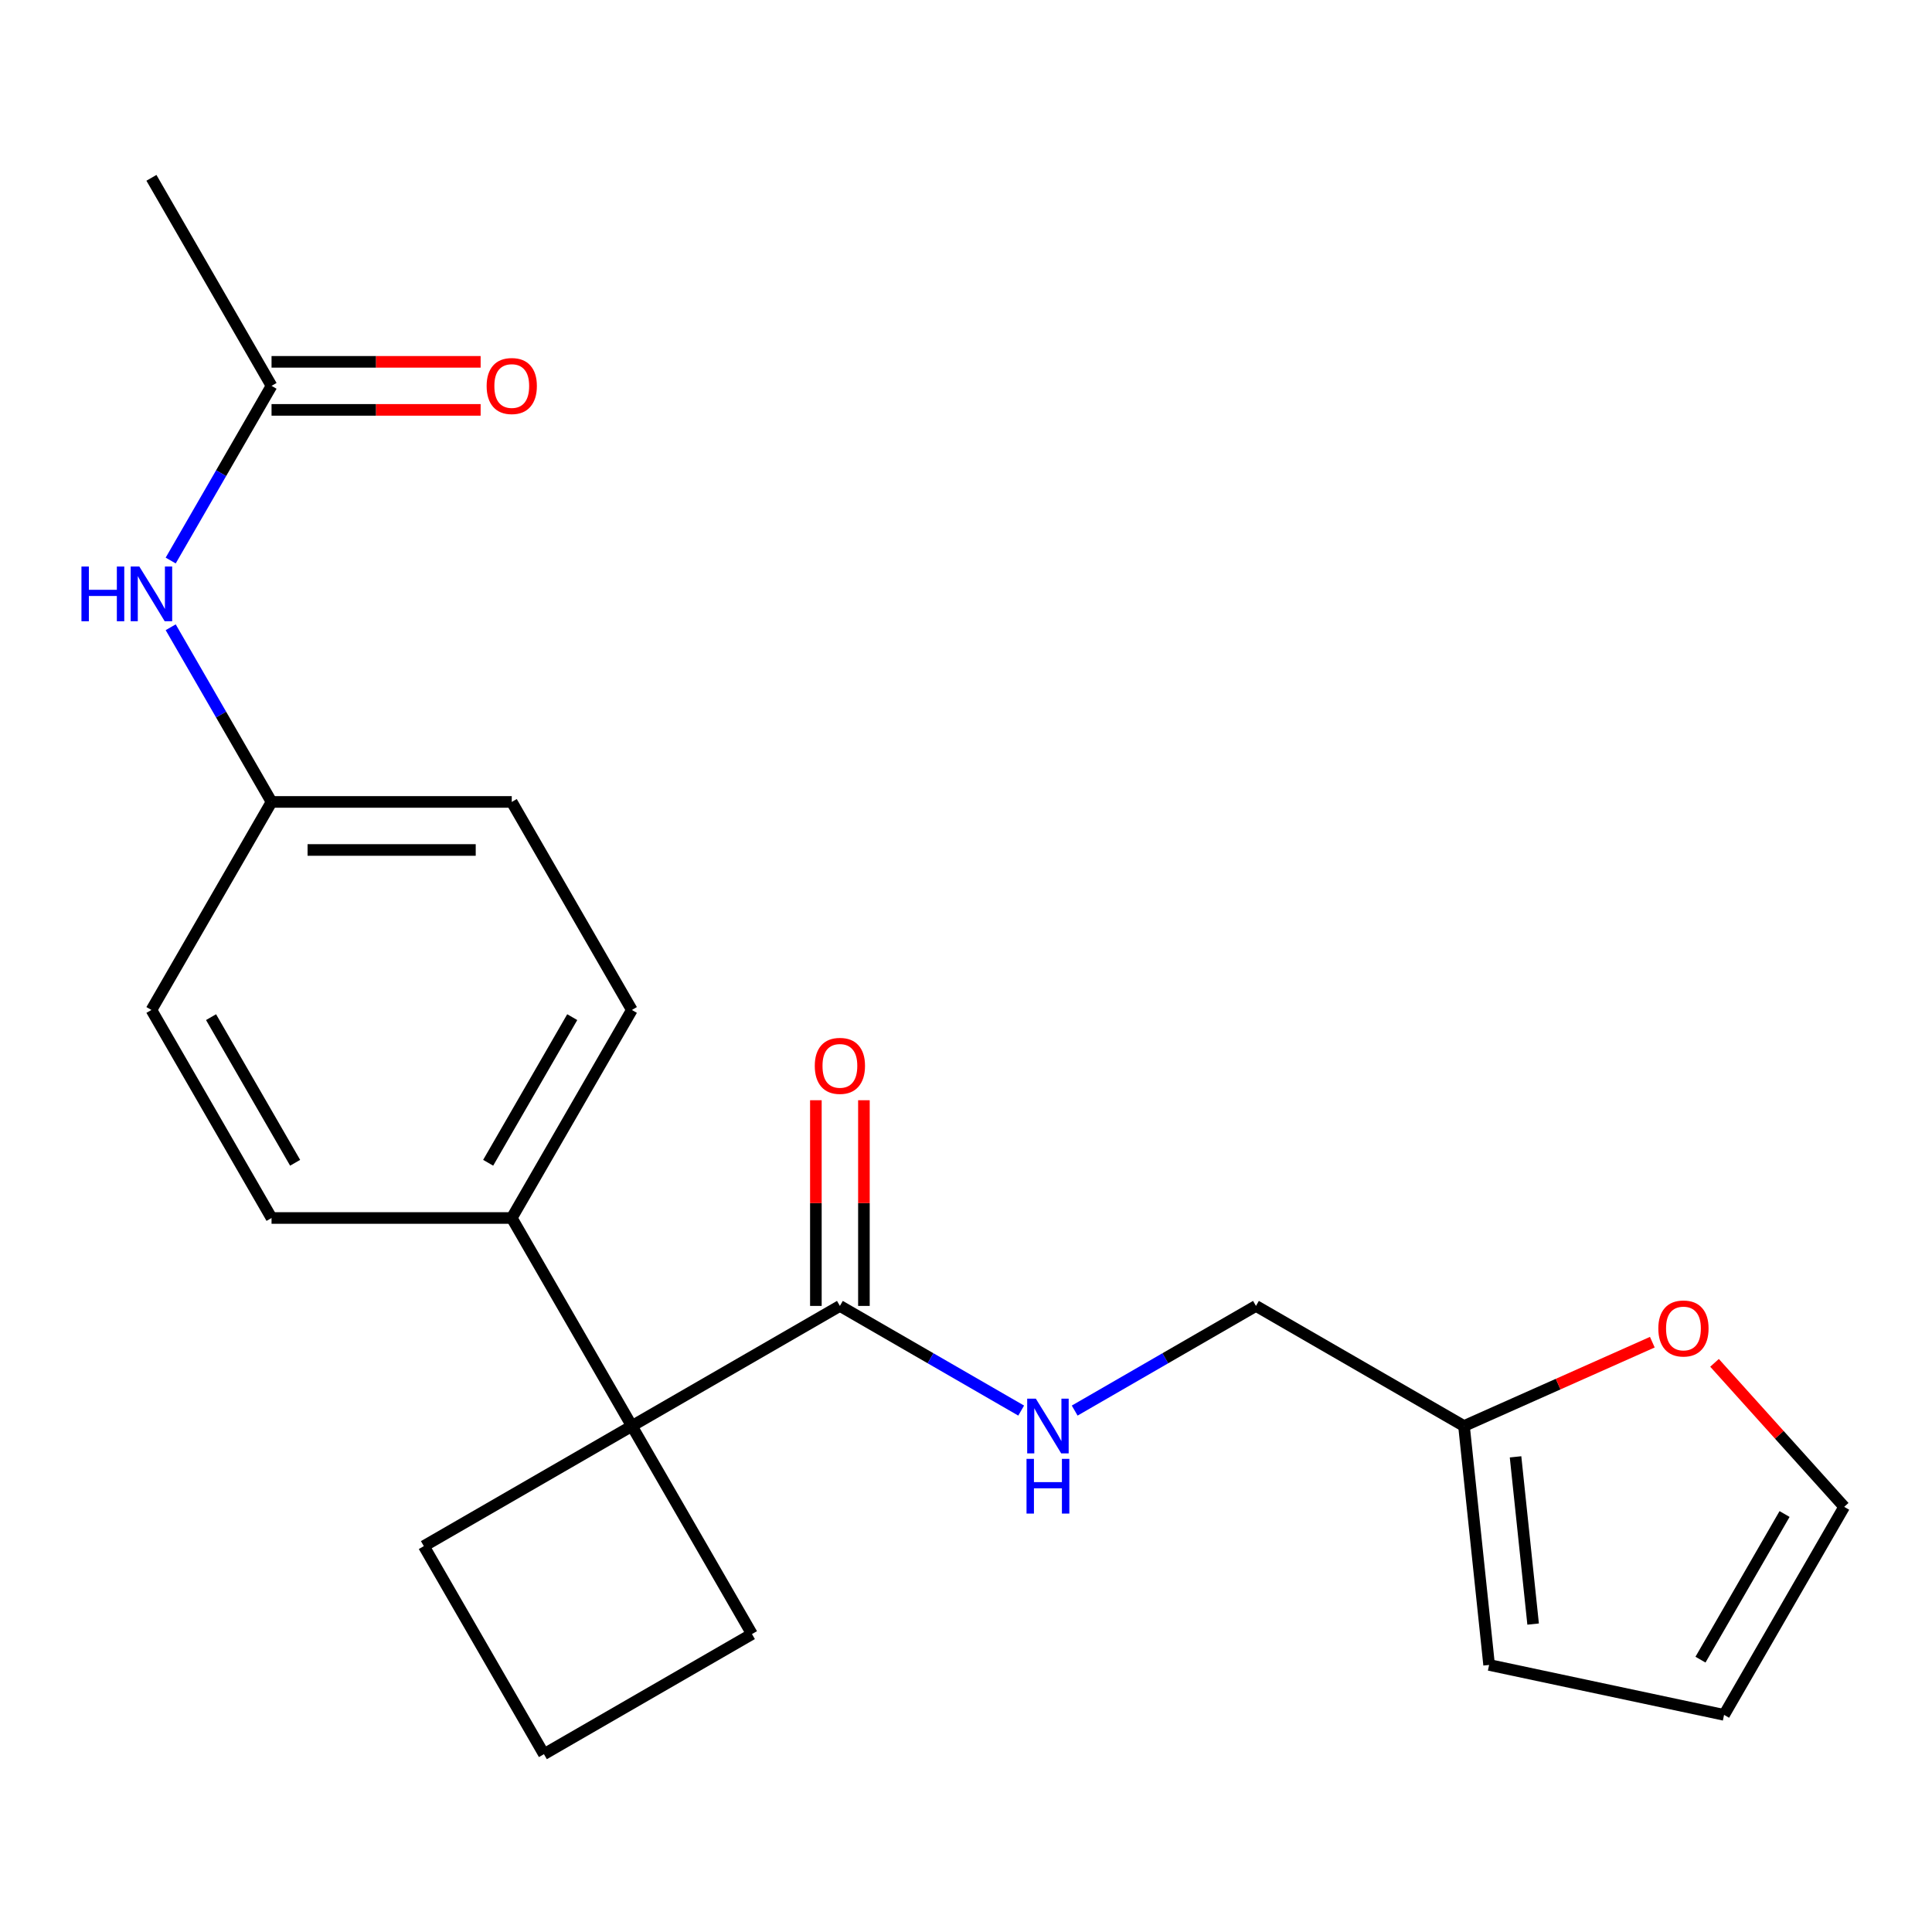 <?xml version='1.0' encoding='iso-8859-1'?>
<svg version='1.1' baseProfile='full'
              xmlns='http://www.w3.org/2000/svg'
                      xmlns:rdkit='http://www.rdkit.org/xml'
                      xmlns:xlink='http://www.w3.org/1999/xlink'
                  xml:space='preserve'
width='1000px' height='1000px' viewBox='0 0 1000 1000'>
<!-- END OF HEADER -->
<rect style='opacity:1.0;fill:#FFFFFF;stroke:none' width='1000' height='1000' x='0' y='0'> </rect>
<path class='bond-0' d='M 327.051,738.111 L 434.729,675.943' style='fill:none;fill-rule:evenodd;stroke:#000000;stroke-width:6px;stroke-linecap:butt;stroke-linejoin:miter;stroke-opacity:1' />
<path class='bond-3' d='M 327.051,738.111 L 264.884,630.433' style='fill:none;fill-rule:evenodd;stroke:#000000;stroke-width:6px;stroke-linecap:butt;stroke-linejoin:miter;stroke-opacity:1' />
<path class='bond-18' d='M 327.051,738.111 L 219.374,800.278' style='fill:none;fill-rule:evenodd;stroke:#000000;stroke-width:6px;stroke-linecap:butt;stroke-linejoin:miter;stroke-opacity:1' />
<path class='bond-19' d='M 327.051,738.111 L 389.219,845.788' style='fill:none;fill-rule:evenodd;stroke:#000000;stroke-width:6px;stroke-linecap:butt;stroke-linejoin:miter;stroke-opacity:1' />
<path class='bond-1' d='M 434.729,675.943 L 481.644,703.029' style='fill:none;fill-rule:evenodd;stroke:#000000;stroke-width:6px;stroke-linecap:butt;stroke-linejoin:miter;stroke-opacity:1' />
<path class='bond-1' d='M 481.644,703.029 L 528.559,730.115' style='fill:none;fill-rule:evenodd;stroke:#0000FF;stroke-width:6px;stroke-linecap:butt;stroke-linejoin:miter;stroke-opacity:1' />
<path class='bond-7' d='M 447.163,675.943 L 447.163,622.709' style='fill:none;fill-rule:evenodd;stroke:#000000;stroke-width:6px;stroke-linecap:butt;stroke-linejoin:miter;stroke-opacity:1' />
<path class='bond-7' d='M 447.163,622.709 L 447.163,569.476' style='fill:none;fill-rule:evenodd;stroke:#FF0000;stroke-width:6px;stroke-linecap:butt;stroke-linejoin:miter;stroke-opacity:1' />
<path class='bond-7' d='M 422.296,675.943 L 422.296,622.709' style='fill:none;fill-rule:evenodd;stroke:#000000;stroke-width:6px;stroke-linecap:butt;stroke-linejoin:miter;stroke-opacity:1' />
<path class='bond-7' d='M 422.296,622.709 L 422.296,569.476' style='fill:none;fill-rule:evenodd;stroke:#FF0000;stroke-width:6px;stroke-linecap:butt;stroke-linejoin:miter;stroke-opacity:1' />
<path class='bond-12' d='M 556.255,730.115 L 603.17,703.029' style='fill:none;fill-rule:evenodd;stroke:#0000FF;stroke-width:6px;stroke-linecap:butt;stroke-linejoin:miter;stroke-opacity:1' />
<path class='bond-12' d='M 603.17,703.029 L 650.085,675.943' style='fill:none;fill-rule:evenodd;stroke:#000000;stroke-width:6px;stroke-linecap:butt;stroke-linejoin:miter;stroke-opacity:1' />
<path class='bond-2' d='M 757.763,738.111 L 650.085,675.943' style='fill:none;fill-rule:evenodd;stroke:#000000;stroke-width:6px;stroke-linecap:butt;stroke-linejoin:miter;stroke-opacity:1' />
<path class='bond-5' d='M 757.763,738.111 L 806.501,716.411' style='fill:none;fill-rule:evenodd;stroke:#000000;stroke-width:6px;stroke-linecap:butt;stroke-linejoin:miter;stroke-opacity:1' />
<path class='bond-5' d='M 806.501,716.411 L 855.24,694.711' style='fill:none;fill-rule:evenodd;stroke:#FF0000;stroke-width:6px;stroke-linecap:butt;stroke-linejoin:miter;stroke-opacity:1' />
<path class='bond-8' d='M 757.763,738.111 L 770.759,861.765' style='fill:none;fill-rule:evenodd;stroke:#000000;stroke-width:6px;stroke-linecap:butt;stroke-linejoin:miter;stroke-opacity:1' />
<path class='bond-8' d='M 784.443,754.059 L 793.541,840.617' style='fill:none;fill-rule:evenodd;stroke:#000000;stroke-width:6px;stroke-linecap:butt;stroke-linejoin:miter;stroke-opacity:1' />
<path class='bond-13' d='M 264.884,630.433 L 327.051,522.755' style='fill:none;fill-rule:evenodd;stroke:#000000;stroke-width:6px;stroke-linecap:butt;stroke-linejoin:miter;stroke-opacity:1' />
<path class='bond-13' d='M 252.673,601.848 L 296.191,526.473' style='fill:none;fill-rule:evenodd;stroke:#000000;stroke-width:6px;stroke-linecap:butt;stroke-linejoin:miter;stroke-opacity:1' />
<path class='bond-14' d='M 264.884,630.433 L 140.548,630.433' style='fill:none;fill-rule:evenodd;stroke:#000000;stroke-width:6px;stroke-linecap:butt;stroke-linejoin:miter;stroke-opacity:1' />
<path class='bond-4' d='M 140.548,199.722 L 114.449,244.926' style='fill:none;fill-rule:evenodd;stroke:#000000;stroke-width:6px;stroke-linecap:butt;stroke-linejoin:miter;stroke-opacity:1' />
<path class='bond-4' d='M 114.449,244.926 L 88.35,290.131' style='fill:none;fill-rule:evenodd;stroke:#0000FF;stroke-width:6px;stroke-linecap:butt;stroke-linejoin:miter;stroke-opacity:1' />
<path class='bond-11' d='M 140.548,212.155 L 194.662,212.155' style='fill:none;fill-rule:evenodd;stroke:#000000;stroke-width:6px;stroke-linecap:butt;stroke-linejoin:miter;stroke-opacity:1' />
<path class='bond-11' d='M 194.662,212.155 L 248.775,212.155' style='fill:none;fill-rule:evenodd;stroke:#FF0000;stroke-width:6px;stroke-linecap:butt;stroke-linejoin:miter;stroke-opacity:1' />
<path class='bond-11' d='M 140.548,187.288 L 194.662,187.288' style='fill:none;fill-rule:evenodd;stroke:#000000;stroke-width:6px;stroke-linecap:butt;stroke-linejoin:miter;stroke-opacity:1' />
<path class='bond-11' d='M 194.662,187.288 L 248.775,187.288' style='fill:none;fill-rule:evenodd;stroke:#FF0000;stroke-width:6px;stroke-linecap:butt;stroke-linejoin:miter;stroke-opacity:1' />
<path class='bond-21' d='M 140.548,199.722 L 78.38,92.044' style='fill:none;fill-rule:evenodd;stroke:#000000;stroke-width:6px;stroke-linecap:butt;stroke-linejoin:miter;stroke-opacity:1' />
<path class='bond-9' d='M 887.437,705.407 L 920.991,742.673' style='fill:none;fill-rule:evenodd;stroke:#FF0000;stroke-width:6px;stroke-linecap:butt;stroke-linejoin:miter;stroke-opacity:1' />
<path class='bond-9' d='M 920.991,742.673 L 954.545,779.938' style='fill:none;fill-rule:evenodd;stroke:#000000;stroke-width:6px;stroke-linecap:butt;stroke-linejoin:miter;stroke-opacity:1' />
<path class='bond-6' d='M 88.35,324.668 L 114.449,369.873' style='fill:none;fill-rule:evenodd;stroke:#0000FF;stroke-width:6px;stroke-linecap:butt;stroke-linejoin:miter;stroke-opacity:1' />
<path class='bond-6' d='M 114.449,369.873 L 140.548,415.077' style='fill:none;fill-rule:evenodd;stroke:#000000;stroke-width:6px;stroke-linecap:butt;stroke-linejoin:miter;stroke-opacity:1' />
<path class='bond-10' d='M 770.759,861.765 L 892.378,887.616' style='fill:none;fill-rule:evenodd;stroke:#000000;stroke-width:6px;stroke-linecap:butt;stroke-linejoin:miter;stroke-opacity:1' />
<path class='bond-24' d='M 954.545,779.938 L 892.378,887.616' style='fill:none;fill-rule:evenodd;stroke:#000000;stroke-width:6px;stroke-linecap:butt;stroke-linejoin:miter;stroke-opacity:1' />
<path class='bond-24' d='M 923.685,783.656 L 880.167,859.031' style='fill:none;fill-rule:evenodd;stroke:#000000;stroke-width:6px;stroke-linecap:butt;stroke-linejoin:miter;stroke-opacity:1' />
<path class='bond-16' d='M 327.051,522.755 L 264.884,415.077' style='fill:none;fill-rule:evenodd;stroke:#000000;stroke-width:6px;stroke-linecap:butt;stroke-linejoin:miter;stroke-opacity:1' />
<path class='bond-17' d='M 140.548,630.433 L 78.38,522.755' style='fill:none;fill-rule:evenodd;stroke:#000000;stroke-width:6px;stroke-linecap:butt;stroke-linejoin:miter;stroke-opacity:1' />
<path class='bond-17' d='M 152.758,601.848 L 109.241,526.473' style='fill:none;fill-rule:evenodd;stroke:#000000;stroke-width:6px;stroke-linecap:butt;stroke-linejoin:miter;stroke-opacity:1' />
<path class='bond-15' d='M 140.548,415.077 L 78.38,522.755' style='fill:none;fill-rule:evenodd;stroke:#000000;stroke-width:6px;stroke-linecap:butt;stroke-linejoin:miter;stroke-opacity:1' />
<path class='bond-23' d='M 140.548,415.077 L 264.884,415.077' style='fill:none;fill-rule:evenodd;stroke:#000000;stroke-width:6px;stroke-linecap:butt;stroke-linejoin:miter;stroke-opacity:1' />
<path class='bond-23' d='M 159.198,439.944 L 246.233,439.944' style='fill:none;fill-rule:evenodd;stroke:#000000;stroke-width:6px;stroke-linecap:butt;stroke-linejoin:miter;stroke-opacity:1' />
<path class='bond-22' d='M 219.374,800.278 L 281.541,907.956' style='fill:none;fill-rule:evenodd;stroke:#000000;stroke-width:6px;stroke-linecap:butt;stroke-linejoin:miter;stroke-opacity:1' />
<path class='bond-20' d='M 389.219,845.788 L 281.541,907.956' style='fill:none;fill-rule:evenodd;stroke:#000000;stroke-width:6px;stroke-linecap:butt;stroke-linejoin:miter;stroke-opacity:1' />
<path  class='atom-2' d='M 536.147 723.951
L 545.427 738.951
Q 546.347 740.431, 547.827 743.111
Q 549.307 745.791, 549.387 745.951
L 549.387 723.951
L 553.147 723.951
L 553.147 752.271
L 549.267 752.271
L 539.307 735.871
Q 538.147 733.951, 536.907 731.751
Q 535.707 729.551, 535.347 728.871
L 535.347 752.271
L 531.667 752.271
L 531.667 723.951
L 536.147 723.951
' fill='#0000FF'/>
<path  class='atom-2' d='M 531.327 755.103
L 535.167 755.103
L 535.167 767.143
L 549.647 767.143
L 549.647 755.103
L 553.487 755.103
L 553.487 783.423
L 549.647 783.423
L 549.647 770.343
L 535.167 770.343
L 535.167 783.423
L 531.327 783.423
L 531.327 755.103
' fill='#0000FF'/>
<path  class='atom-6' d='M 858.349 687.619
Q 858.349 680.819, 861.709 677.019
Q 865.069 673.219, 871.349 673.219
Q 877.629 673.219, 880.989 677.019
Q 884.349 680.819, 884.349 687.619
Q 884.349 694.499, 880.949 698.419
Q 877.549 702.299, 871.349 702.299
Q 865.109 702.299, 861.709 698.419
Q 858.349 694.539, 858.349 687.619
M 871.349 699.099
Q 875.669 699.099, 877.989 696.219
Q 880.349 693.299, 880.349 687.619
Q 880.349 682.059, 877.989 679.259
Q 875.669 676.419, 871.349 676.419
Q 867.029 676.419, 864.669 679.219
Q 862.349 682.019, 862.349 687.619
Q 862.349 693.339, 864.669 696.219
Q 867.029 699.099, 871.349 699.099
' fill='#FF0000'/>
<path  class='atom-7' d='M 42.16 293.239
L 46 293.239
L 46 305.279
L 60.48 305.279
L 60.48 293.239
L 64.32 293.239
L 64.32 321.559
L 60.48 321.559
L 60.48 308.479
L 46 308.479
L 46 321.559
L 42.16 321.559
L 42.16 293.239
' fill='#0000FF'/>
<path  class='atom-7' d='M 72.12 293.239
L 81.4 308.239
Q 82.32 309.719, 83.8 312.399
Q 85.28 315.079, 85.36 315.239
L 85.36 293.239
L 89.12 293.239
L 89.12 321.559
L 85.24 321.559
L 75.28 305.159
Q 74.12 303.239, 72.88 301.039
Q 71.68 298.839, 71.32 298.159
L 71.32 321.559
L 67.64 321.559
L 67.64 293.239
L 72.12 293.239
' fill='#0000FF'/>
<path  class='atom-8' d='M 421.729 551.687
Q 421.729 544.887, 425.089 541.087
Q 428.449 537.287, 434.729 537.287
Q 441.009 537.287, 444.369 541.087
Q 447.729 544.887, 447.729 551.687
Q 447.729 558.567, 444.329 562.487
Q 440.929 566.367, 434.729 566.367
Q 428.489 566.367, 425.089 562.487
Q 421.729 558.607, 421.729 551.687
M 434.729 563.167
Q 439.049 563.167, 441.369 560.287
Q 443.729 557.367, 443.729 551.687
Q 443.729 546.127, 441.369 543.327
Q 439.049 540.487, 434.729 540.487
Q 430.409 540.487, 428.049 543.287
Q 425.729 546.087, 425.729 551.687
Q 425.729 557.407, 428.049 560.287
Q 430.409 563.167, 434.729 563.167
' fill='#FF0000'/>
<path  class='atom-12' d='M 251.884 199.802
Q 251.884 193.002, 255.244 189.202
Q 258.604 185.402, 264.884 185.402
Q 271.164 185.402, 274.524 189.202
Q 277.884 193.002, 277.884 199.802
Q 277.884 206.682, 274.484 210.602
Q 271.084 214.482, 264.884 214.482
Q 258.644 214.482, 255.244 210.602
Q 251.884 206.722, 251.884 199.802
M 264.884 211.282
Q 269.204 211.282, 271.524 208.402
Q 273.884 205.482, 273.884 199.802
Q 273.884 194.242, 271.524 191.442
Q 269.204 188.602, 264.884 188.602
Q 260.564 188.602, 258.204 191.402
Q 255.884 194.202, 255.884 199.802
Q 255.884 205.522, 258.204 208.402
Q 260.564 211.282, 264.884 211.282
' fill='#FF0000'/>
</svg>

